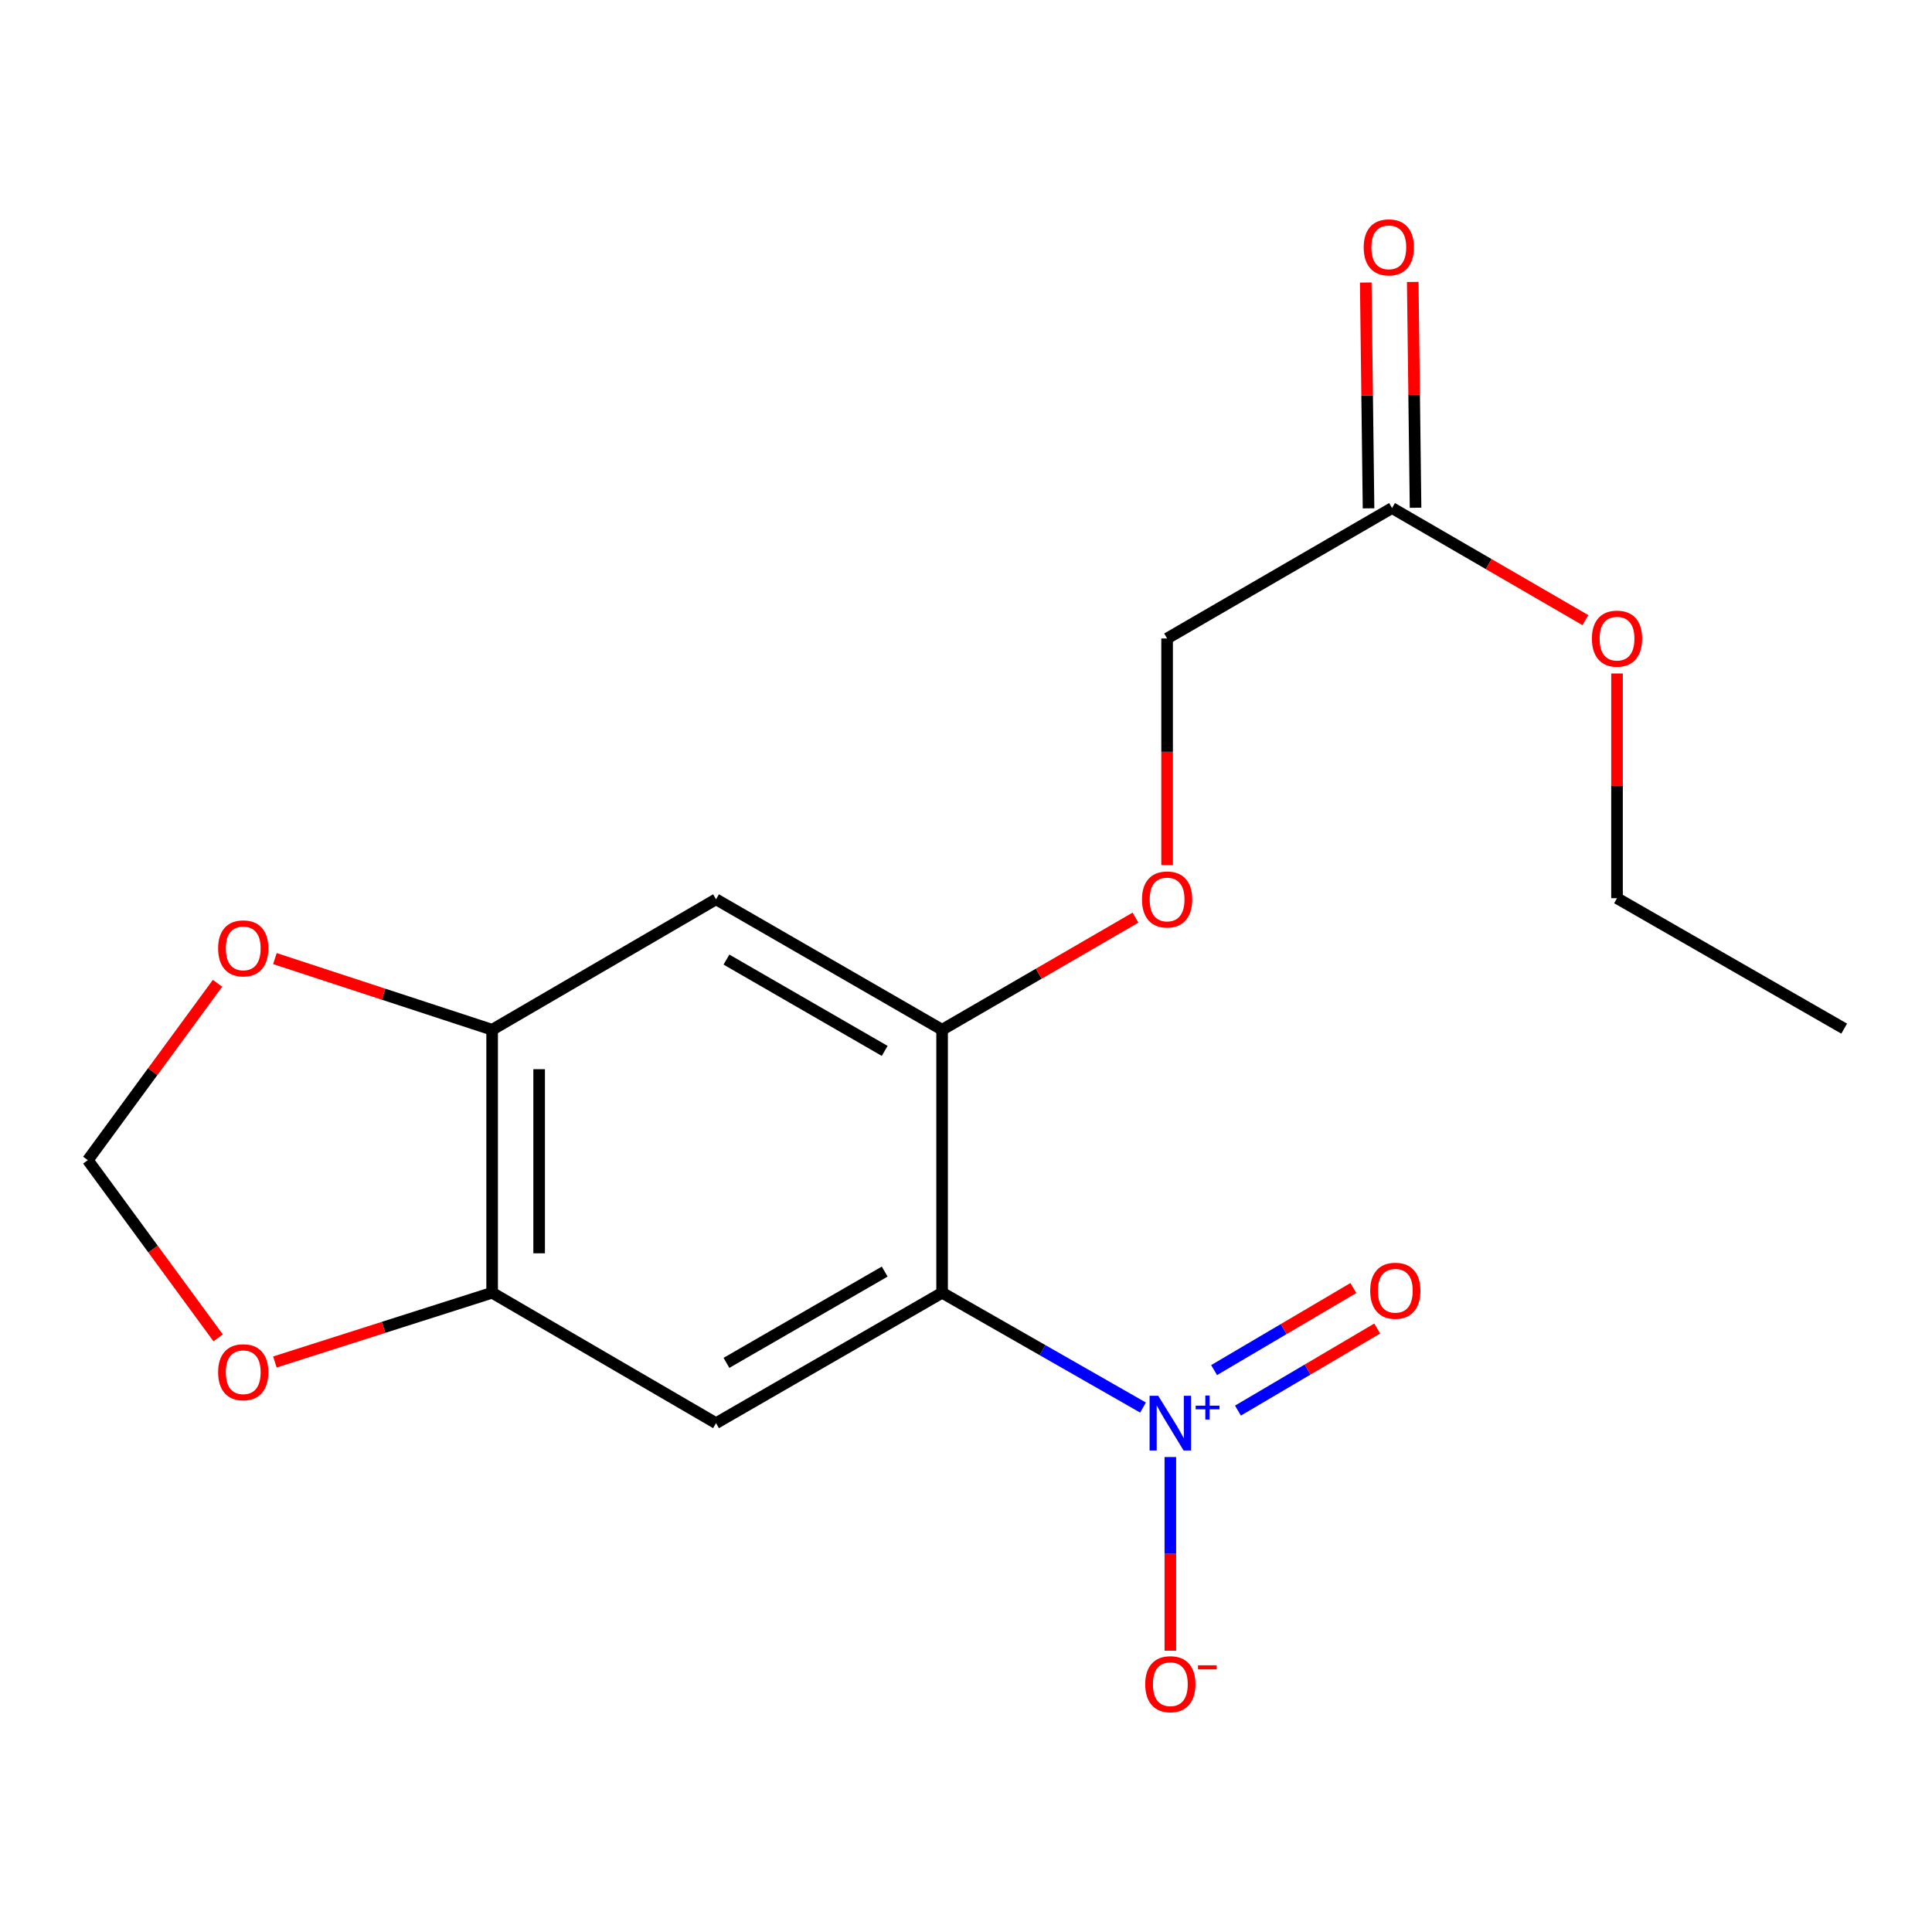 <?xml version='1.0' encoding='iso-8859-1'?>
<svg version='1.1' baseProfile='full'
              xmlns='http://www.w3.org/2000/svg'
                      xmlns:rdkit='http://www.rdkit.org/xml'
                      xmlns:xlink='http://www.w3.org/1999/xlink'
                  xml:space='preserve'
width='1000px' height='1000px' viewBox='0 0 1000 1000'>
<!-- END OF HEADER -->
<rect style='opacity:1.0;fill:#FFFFFF;stroke:none' width='1000' height='1000' x='0' y='0'> </rect>
<path class='bond-0' d='M 487.631,669.127 L 539.627,698.836' style='fill:none;fill-rule:evenodd;stroke:#000000;stroke-width:6px;stroke-linecap:butt;stroke-linejoin:miter;stroke-opacity:1' />
<path class='bond-0' d='M 539.627,698.836 L 591.624,728.544' style='fill:none;fill-rule:evenodd;stroke:#0000FF;stroke-width:6px;stroke-linecap:butt;stroke-linejoin:miter;stroke-opacity:1' />
<path class='bond-1' d='M 487.631,669.127 L 370.618,736.623' style='fill:none;fill-rule:evenodd;stroke:#000000;stroke-width:6px;stroke-linecap:butt;stroke-linejoin:miter;stroke-opacity:1' />
<path class='bond-1' d='M 457.921,658.174 L 376.012,705.421' style='fill:none;fill-rule:evenodd;stroke:#000000;stroke-width:6px;stroke-linecap:butt;stroke-linejoin:miter;stroke-opacity:1' />
<path class='bond-2' d='M 487.631,669.127 L 487.631,533' style='fill:none;fill-rule:evenodd;stroke:#000000;stroke-width:6px;stroke-linecap:butt;stroke-linejoin:miter;stroke-opacity:1' />
<path class='bond-6' d='M 605.765,754.159 L 605.765,804.279' style='fill:none;fill-rule:evenodd;stroke:#0000FF;stroke-width:6px;stroke-linecap:butt;stroke-linejoin:miter;stroke-opacity:1' />
<path class='bond-6' d='M 605.765,804.279 L 605.765,854.398' style='fill:none;fill-rule:evenodd;stroke:#FF0000;stroke-width:6px;stroke-linecap:butt;stroke-linejoin:miter;stroke-opacity:1' />
<path class='bond-8' d='M 640.766,730.12 L 676.805,708.883' style='fill:none;fill-rule:evenodd;stroke:#0000FF;stroke-width:6px;stroke-linecap:butt;stroke-linejoin:miter;stroke-opacity:1' />
<path class='bond-8' d='M 676.805,708.883 L 712.844,687.646' style='fill:none;fill-rule:evenodd;stroke:#FF0000;stroke-width:6px;stroke-linecap:butt;stroke-linejoin:miter;stroke-opacity:1' />
<path class='bond-8' d='M 628.413,709.156 L 664.452,687.919' style='fill:none;fill-rule:evenodd;stroke:#0000FF;stroke-width:6px;stroke-linecap:butt;stroke-linejoin:miter;stroke-opacity:1' />
<path class='bond-8' d='M 664.452,687.919 L 700.491,666.683' style='fill:none;fill-rule:evenodd;stroke:#FF0000;stroke-width:6px;stroke-linecap:butt;stroke-linejoin:miter;stroke-opacity:1' />
<path class='bond-3' d='M 370.618,736.623 L 254.728,669.127' style='fill:none;fill-rule:evenodd;stroke:#000000;stroke-width:6px;stroke-linecap:butt;stroke-linejoin:miter;stroke-opacity:1' />
<path class='bond-4' d='M 487.631,533 L 370.618,465.478' style='fill:none;fill-rule:evenodd;stroke:#000000;stroke-width:6px;stroke-linecap:butt;stroke-linejoin:miter;stroke-opacity:1' />
<path class='bond-4' d='M 457.917,543.947 L 376.009,496.681' style='fill:none;fill-rule:evenodd;stroke:#000000;stroke-width:6px;stroke-linecap:butt;stroke-linejoin:miter;stroke-opacity:1' />
<path class='bond-10' d='M 487.631,533 L 537.677,503.983' style='fill:none;fill-rule:evenodd;stroke:#000000;stroke-width:6px;stroke-linecap:butt;stroke-linejoin:miter;stroke-opacity:1' />
<path class='bond-10' d='M 537.677,503.983 L 587.724,474.966' style='fill:none;fill-rule:evenodd;stroke:#FF0000;stroke-width:6px;stroke-linecap:butt;stroke-linejoin:miter;stroke-opacity:1' />
<path class='bond-7' d='M 254.728,669.127 L 198.504,687.045' style='fill:none;fill-rule:evenodd;stroke:#000000;stroke-width:6px;stroke-linecap:butt;stroke-linejoin:miter;stroke-opacity:1' />
<path class='bond-7' d='M 198.504,687.045 L 142.281,704.962' style='fill:none;fill-rule:evenodd;stroke:#FF0000;stroke-width:6px;stroke-linecap:butt;stroke-linejoin:miter;stroke-opacity:1' />
<path class='bond-18' d='M 254.728,669.127 L 254.728,533' style='fill:none;fill-rule:evenodd;stroke:#000000;stroke-width:6px;stroke-linecap:butt;stroke-linejoin:miter;stroke-opacity:1' />
<path class='bond-18' d='M 279.06,648.708 L 279.06,553.419' style='fill:none;fill-rule:evenodd;stroke:#000000;stroke-width:6px;stroke-linecap:butt;stroke-linejoin:miter;stroke-opacity:1' />
<path class='bond-5' d='M 370.618,465.478 L 254.728,533' style='fill:none;fill-rule:evenodd;stroke:#000000;stroke-width:6px;stroke-linecap:butt;stroke-linejoin:miter;stroke-opacity:1' />
<path class='bond-9' d='M 254.728,533 L 198.509,514.583' style='fill:none;fill-rule:evenodd;stroke:#000000;stroke-width:6px;stroke-linecap:butt;stroke-linejoin:miter;stroke-opacity:1' />
<path class='bond-9' d='M 198.509,514.583 L 142.29,496.166' style='fill:none;fill-rule:evenodd;stroke:#FF0000;stroke-width:6px;stroke-linecap:butt;stroke-linejoin:miter;stroke-opacity:1' />
<path class='bond-12' d='M 112.904,692.461 L 79.179,646.479' style='fill:none;fill-rule:evenodd;stroke:#FF0000;stroke-width:6px;stroke-linecap:butt;stroke-linejoin:miter;stroke-opacity:1' />
<path class='bond-12' d='M 79.179,646.479 L 45.455,600.496' style='fill:none;fill-rule:evenodd;stroke:#000000;stroke-width:6px;stroke-linecap:butt;stroke-linejoin:miter;stroke-opacity:1' />
<path class='bond-19' d='M 112.583,508.958 L 79.019,554.727' style='fill:none;fill-rule:evenodd;stroke:#FF0000;stroke-width:6px;stroke-linecap:butt;stroke-linejoin:miter;stroke-opacity:1' />
<path class='bond-19' d='M 79.019,554.727 L 45.455,600.496' style='fill:none;fill-rule:evenodd;stroke:#000000;stroke-width:6px;stroke-linecap:butt;stroke-linejoin:miter;stroke-opacity:1' />
<path class='bond-14' d='M 604.089,447.782 L 604.089,389.127' style='fill:none;fill-rule:evenodd;stroke:#FF0000;stroke-width:6px;stroke-linecap:butt;stroke-linejoin:miter;stroke-opacity:1' />
<path class='bond-14' d='M 604.089,389.127 L 604.089,330.473' style='fill:none;fill-rule:evenodd;stroke:#000000;stroke-width:6px;stroke-linecap:butt;stroke-linejoin:miter;stroke-opacity:1' />
<path class='bond-11' d='M 720.52,262.963 L 604.089,330.473' style='fill:none;fill-rule:evenodd;stroke:#000000;stroke-width:6px;stroke-linecap:butt;stroke-linejoin:miter;stroke-opacity:1' />
<path class='bond-13' d='M 732.686,262.812 L 731.96,204.371' style='fill:none;fill-rule:evenodd;stroke:#000000;stroke-width:6px;stroke-linecap:butt;stroke-linejoin:miter;stroke-opacity:1' />
<path class='bond-13' d='M 731.96,204.371 L 731.235,145.929' style='fill:none;fill-rule:evenodd;stroke:#FF0000;stroke-width:6px;stroke-linecap:butt;stroke-linejoin:miter;stroke-opacity:1' />
<path class='bond-13' d='M 708.355,263.114 L 707.63,204.673' style='fill:none;fill-rule:evenodd;stroke:#000000;stroke-width:6px;stroke-linecap:butt;stroke-linejoin:miter;stroke-opacity:1' />
<path class='bond-13' d='M 707.63,204.673 L 706.904,146.231' style='fill:none;fill-rule:evenodd;stroke:#FF0000;stroke-width:6px;stroke-linecap:butt;stroke-linejoin:miter;stroke-opacity:1' />
<path class='bond-15' d='M 720.52,262.963 L 770.56,291.974' style='fill:none;fill-rule:evenodd;stroke:#000000;stroke-width:6px;stroke-linecap:butt;stroke-linejoin:miter;stroke-opacity:1' />
<path class='bond-15' d='M 770.56,291.974 L 820.6,320.985' style='fill:none;fill-rule:evenodd;stroke:#FF0000;stroke-width:6px;stroke-linecap:butt;stroke-linejoin:miter;stroke-opacity:1' />
<path class='bond-16' d='M 836.965,348.593 L 836.965,406.752' style='fill:none;fill-rule:evenodd;stroke:#FF0000;stroke-width:6px;stroke-linecap:butt;stroke-linejoin:miter;stroke-opacity:1' />
<path class='bond-16' d='M 836.965,406.752 L 836.965,464.91' style='fill:none;fill-rule:evenodd;stroke:#000000;stroke-width:6px;stroke-linecap:butt;stroke-linejoin:miter;stroke-opacity:1' />
<path class='bond-17' d='M 836.965,464.91 L 954.545,532.419' style='fill:none;fill-rule:evenodd;stroke:#000000;stroke-width:6px;stroke-linecap:butt;stroke-linejoin:miter;stroke-opacity:1' />
<path  class='atom-1' d='M 599.505 722.463
L 608.785 737.463
Q 609.705 738.943, 611.185 741.623
Q 612.665 744.303, 612.745 744.463
L 612.745 722.463
L 616.505 722.463
L 616.505 750.783
L 612.625 750.783
L 602.665 734.383
Q 601.505 732.463, 600.265 730.263
Q 599.065 728.063, 598.705 727.383
L 598.705 750.783
L 595.025 750.783
L 595.025 722.463
L 599.505 722.463
' fill='#0000FF'/>
<path  class='atom-1' d='M 618.881 727.568
L 623.871 727.568
L 623.871 722.314
L 626.089 722.314
L 626.089 727.568
L 631.21 727.568
L 631.21 729.469
L 626.089 729.469
L 626.089 734.749
L 623.871 734.749
L 623.871 729.469
L 618.881 729.469
L 618.881 727.568
' fill='#0000FF'/>
<path  class='atom-7' d='M 592.765 871.735
Q 592.765 864.935, 596.125 861.135
Q 599.485 857.335, 605.765 857.335
Q 612.045 857.335, 615.405 861.135
Q 618.765 864.935, 618.765 871.735
Q 618.765 878.615, 615.365 882.535
Q 611.965 886.415, 605.765 886.415
Q 599.525 886.415, 596.125 882.535
Q 592.765 878.655, 592.765 871.735
M 605.765 883.215
Q 610.085 883.215, 612.405 880.335
Q 614.765 877.415, 614.765 871.735
Q 614.765 866.175, 612.405 863.375
Q 610.085 860.535, 605.765 860.535
Q 601.445 860.535, 599.085 863.335
Q 596.765 866.135, 596.765 871.735
Q 596.765 877.455, 599.085 880.335
Q 601.445 883.215, 605.765 883.215
' fill='#FF0000'/>
<path  class='atom-7' d='M 620.085 861.958
L 629.774 861.958
L 629.774 864.07
L 620.085 864.07
L 620.085 861.958
' fill='#FF0000'/>
<path  class='atom-8' d='M 112.901 710.262
Q 112.901 703.462, 116.261 699.662
Q 119.621 695.862, 125.901 695.862
Q 132.181 695.862, 135.541 699.662
Q 138.901 703.462, 138.901 710.262
Q 138.901 717.142, 135.501 721.062
Q 132.101 724.942, 125.901 724.942
Q 119.661 724.942, 116.261 721.062
Q 112.901 717.182, 112.901 710.262
M 125.901 721.742
Q 130.221 721.742, 132.541 718.862
Q 134.901 715.942, 134.901 710.262
Q 134.901 704.702, 132.541 701.902
Q 130.221 699.062, 125.901 699.062
Q 121.581 699.062, 119.221 701.862
Q 116.901 704.662, 116.901 710.262
Q 116.901 715.982, 119.221 718.862
Q 121.581 721.742, 125.901 721.742
' fill='#FF0000'/>
<path  class='atom-9' d='M 709.21 668.085
Q 709.21 661.285, 712.57 657.485
Q 715.93 653.685, 722.21 653.685
Q 728.49 653.685, 731.85 657.485
Q 735.21 661.285, 735.21 668.085
Q 735.21 674.965, 731.81 678.885
Q 728.41 682.765, 722.21 682.765
Q 715.97 682.765, 712.57 678.885
Q 709.21 675.005, 709.21 668.085
M 722.21 679.565
Q 726.53 679.565, 728.85 676.685
Q 731.21 673.765, 731.21 668.085
Q 731.21 662.525, 728.85 659.725
Q 726.53 656.885, 722.21 656.885
Q 717.89 656.885, 715.53 659.685
Q 713.21 662.485, 713.21 668.085
Q 713.21 673.805, 715.53 676.685
Q 717.89 679.565, 722.21 679.565
' fill='#FF0000'/>
<path  class='atom-10' d='M 112.901 490.877
Q 112.901 484.077, 116.261 480.277
Q 119.621 476.477, 125.901 476.477
Q 132.181 476.477, 135.541 480.277
Q 138.901 484.077, 138.901 490.877
Q 138.901 497.757, 135.501 501.677
Q 132.101 505.557, 125.901 505.557
Q 119.661 505.557, 116.261 501.677
Q 112.901 497.797, 112.901 490.877
M 125.901 502.357
Q 130.221 502.357, 132.541 499.477
Q 134.901 496.557, 134.901 490.877
Q 134.901 485.317, 132.541 482.517
Q 130.221 479.677, 125.901 479.677
Q 121.581 479.677, 119.221 482.477
Q 116.901 485.277, 116.901 490.877
Q 116.901 496.597, 119.221 499.477
Q 121.581 502.357, 125.901 502.357
' fill='#FF0000'/>
<path  class='atom-11' d='M 591.089 465.558
Q 591.089 458.758, 594.449 454.958
Q 597.809 451.158, 604.089 451.158
Q 610.369 451.158, 613.729 454.958
Q 617.089 458.758, 617.089 465.558
Q 617.089 472.438, 613.689 476.358
Q 610.289 480.238, 604.089 480.238
Q 597.849 480.238, 594.449 476.358
Q 591.089 472.478, 591.089 465.558
M 604.089 477.038
Q 608.409 477.038, 610.729 474.158
Q 613.089 471.238, 613.089 465.558
Q 613.089 459.998, 610.729 457.198
Q 608.409 454.358, 604.089 454.358
Q 599.769 454.358, 597.409 457.158
Q 595.089 459.958, 595.089 465.558
Q 595.089 471.278, 597.409 474.158
Q 599.769 477.038, 604.089 477.038
' fill='#FF0000'/>
<path  class='atom-14' d='M 705.844 128.025
Q 705.844 121.225, 709.204 117.425
Q 712.564 113.625, 718.844 113.625
Q 725.124 113.625, 728.484 117.425
Q 731.844 121.225, 731.844 128.025
Q 731.844 134.905, 728.444 138.825
Q 725.044 142.705, 718.844 142.705
Q 712.604 142.705, 709.204 138.825
Q 705.844 134.945, 705.844 128.025
M 718.844 139.505
Q 723.164 139.505, 725.484 136.625
Q 727.844 133.705, 727.844 128.025
Q 727.844 122.465, 725.484 119.665
Q 723.164 116.825, 718.844 116.825
Q 714.524 116.825, 712.164 119.625
Q 709.844 122.425, 709.844 128.025
Q 709.844 133.745, 712.164 136.625
Q 714.524 139.505, 718.844 139.505
' fill='#FF0000'/>
<path  class='atom-16' d='M 823.965 330.553
Q 823.965 323.753, 827.325 319.953
Q 830.685 316.153, 836.965 316.153
Q 843.245 316.153, 846.605 319.953
Q 849.965 323.753, 849.965 330.553
Q 849.965 337.433, 846.565 341.353
Q 843.165 345.233, 836.965 345.233
Q 830.725 345.233, 827.325 341.353
Q 823.965 337.473, 823.965 330.553
M 836.965 342.033
Q 841.285 342.033, 843.605 339.153
Q 845.965 336.233, 845.965 330.553
Q 845.965 324.993, 843.605 322.193
Q 841.285 319.353, 836.965 319.353
Q 832.645 319.353, 830.285 322.153
Q 827.965 324.953, 827.965 330.553
Q 827.965 336.273, 830.285 339.153
Q 832.645 342.033, 836.965 342.033
' fill='#FF0000'/>
</svg>
